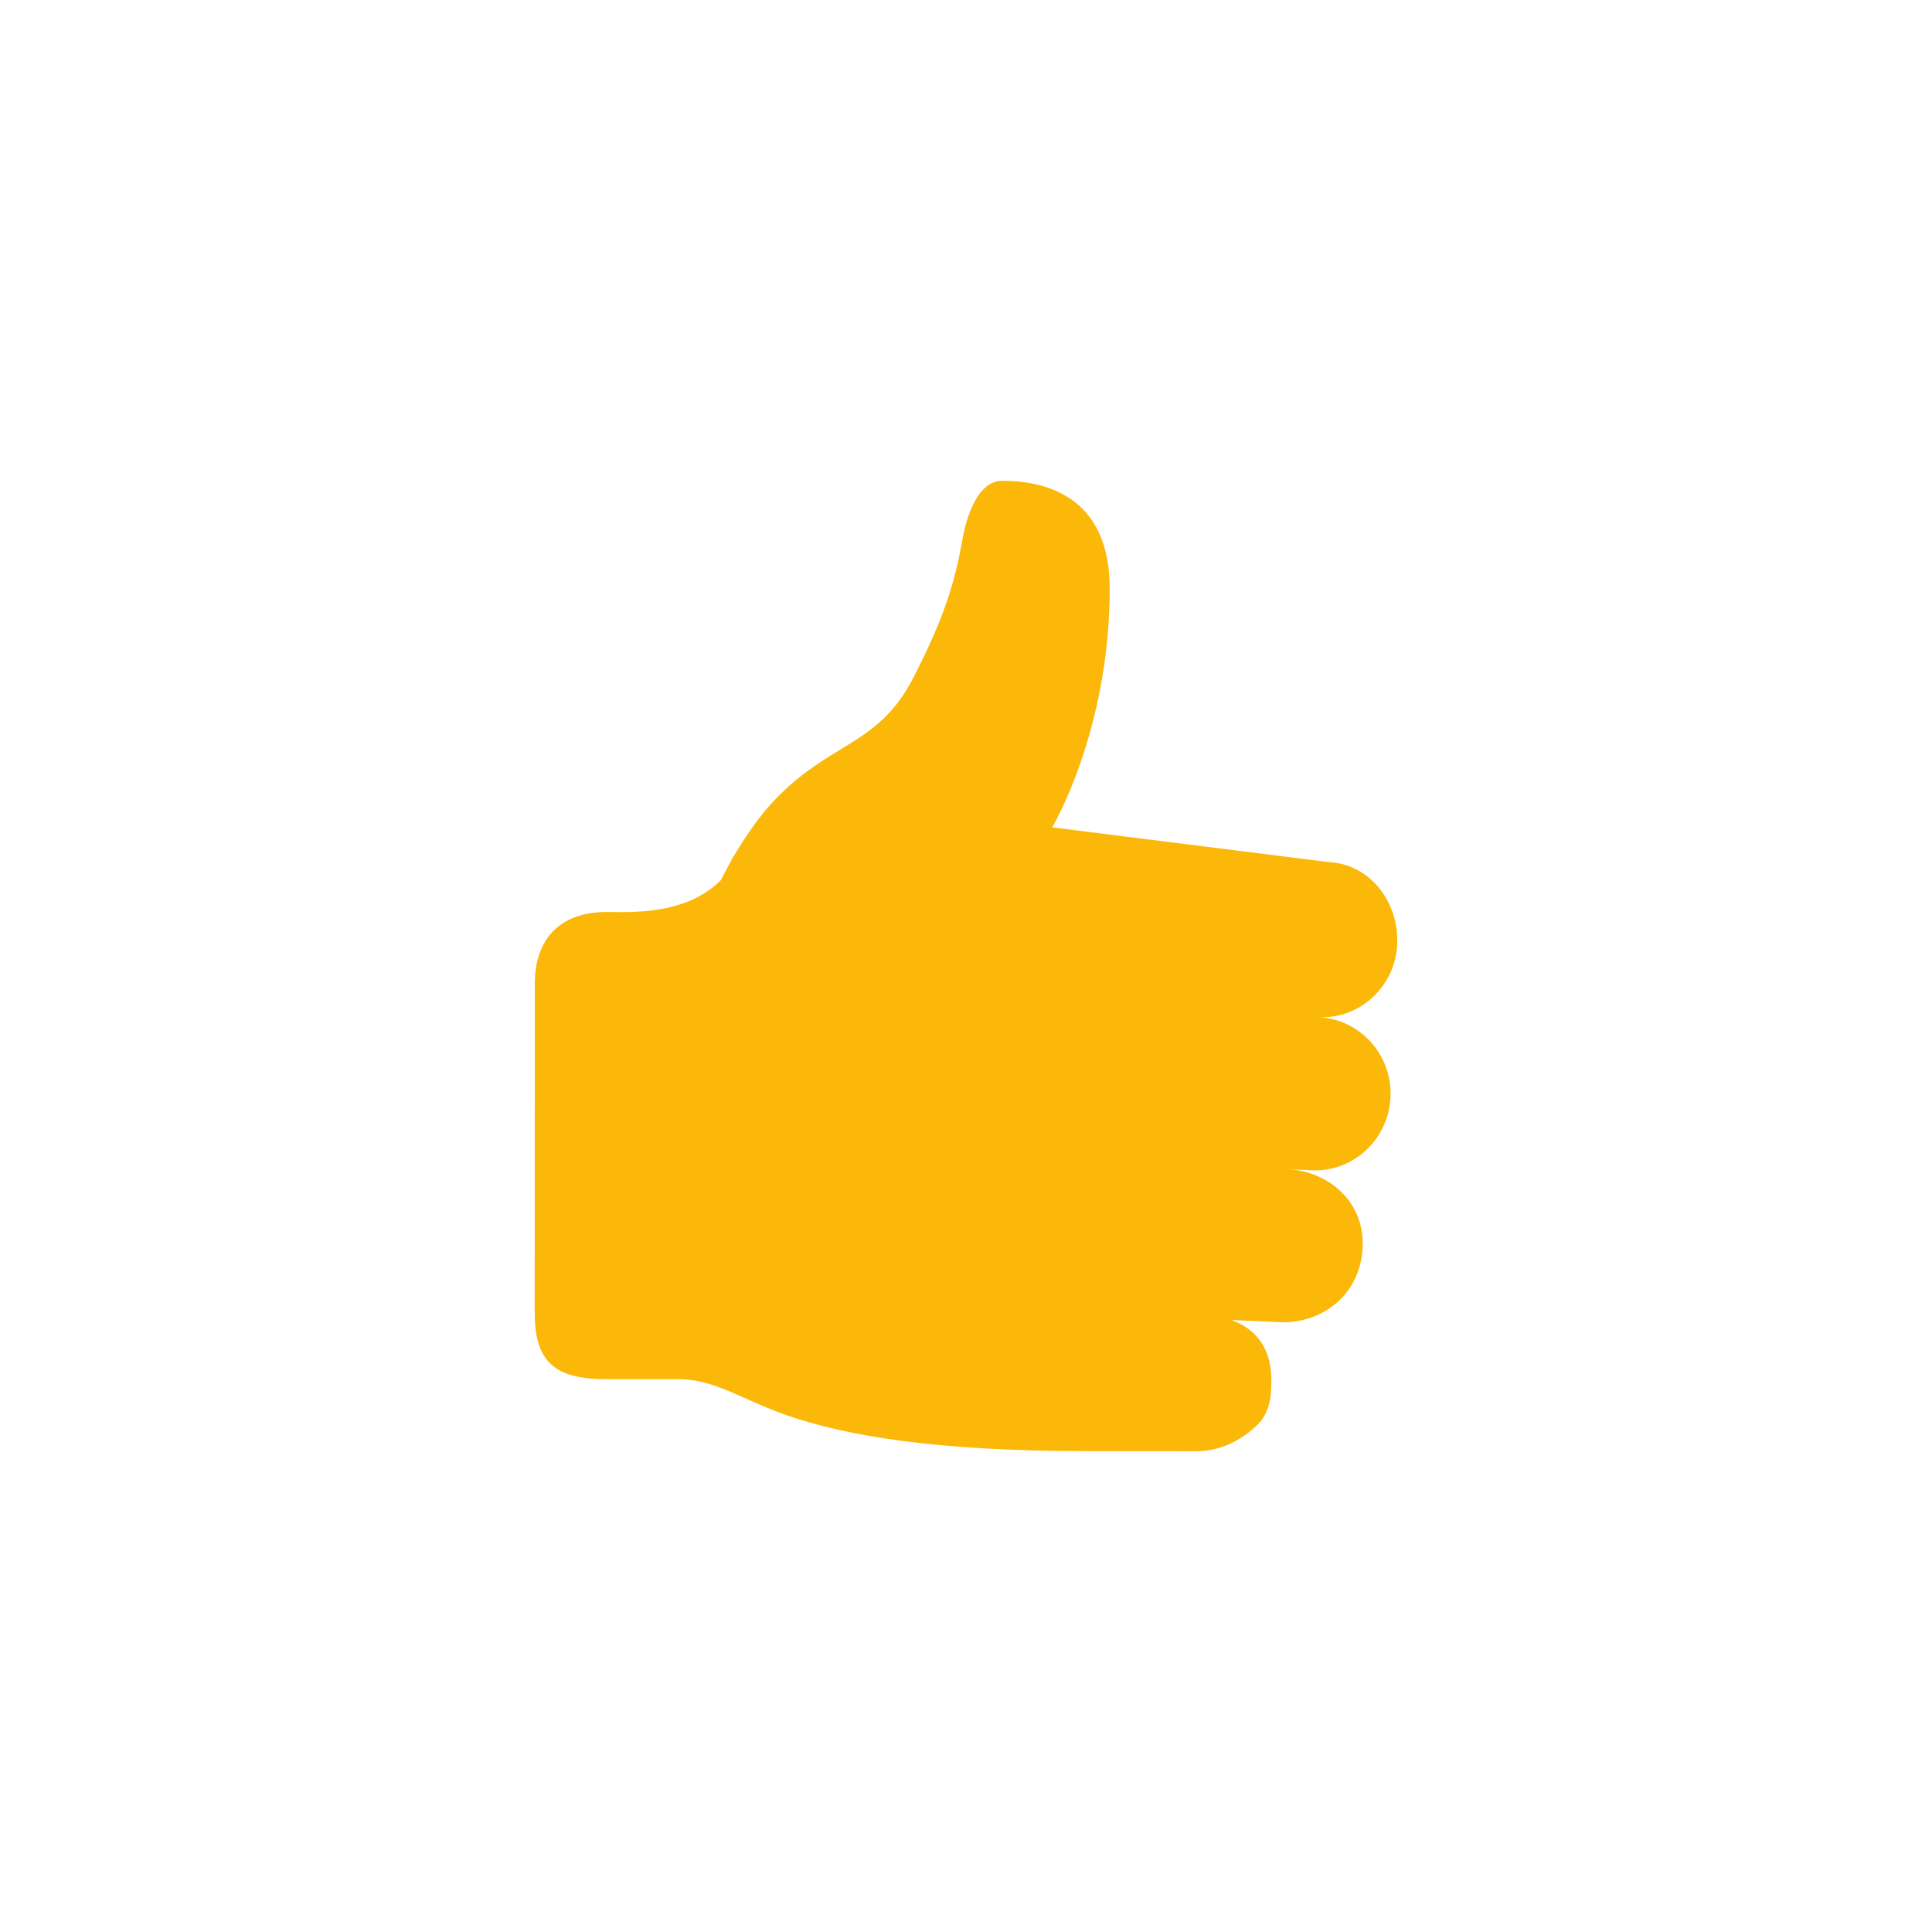 <?xml version="1.0" encoding="UTF-8"?> <svg xmlns="http://www.w3.org/2000/svg" xmlns:xlink="http://www.w3.org/1999/xlink" xml:space="preserve" width="210" height="210" version="1.1" style="shape-rendering:geometricPrecision; text-rendering:geometricPrecision; image-rendering:optimizeQuality; fill-rule:evenodd; clip-rule:evenodd" viewBox="0 0 21000 21000"> <defs> <style type="text/css"> .fil0 {fill:#FBB808} </style> </defs> <g id="Слой_x0020_1">  <g id="_1581258997552"> <g id="Like_2"> <path class="fil0" d="M14332 11057c452,20 835,-336 855,-795 20,-459 -298,-873 -750,-892l-3000 -377c0,0 625,-1046 625,-2595 0,-1033 -737,-1172 -1171,-1172 -342,0 -434,661 -434,661l0 0c-78,424 -178,795 -528,1477 -392,764 -925,692 -1547,1373 -110,120 -258,318 -402,562 -12,12 -22,31 -33,56 -13,30 -28,51 -42,79 -24,44 -47,88 -70,133 -385,386 -986,346 -1241,346 -513,0 -781,298 -781,782l-1 3571c0,543 222,725 782,725l781 0c393,0 701,226 1172,391 644,223 1607,391 3265,391 290,0 1190,1 1190,1 275,0 496,-126 656,-278 61,-57 124,-141 151,-305 5,-25 9,-132 9,-146 20,-468 -263,-638 -423,-691 4,-2 1,-6 10,-5l509 22c452,21 898,-304 898,-858 0,-459 -372,-783 -822,-805l270 13c451,19 833,-336 854,-796 20,-459 -330,-848 -782,-868z"></path> </g> <g> </g> <g> </g> <g> </g> <g> </g> <g> </g> <g> </g> <g> </g> <g> </g> <g> </g> <g> </g> <g> </g> <g> </g> <g> </g> <g> </g> <g> </g> </g> </g> </svg> 